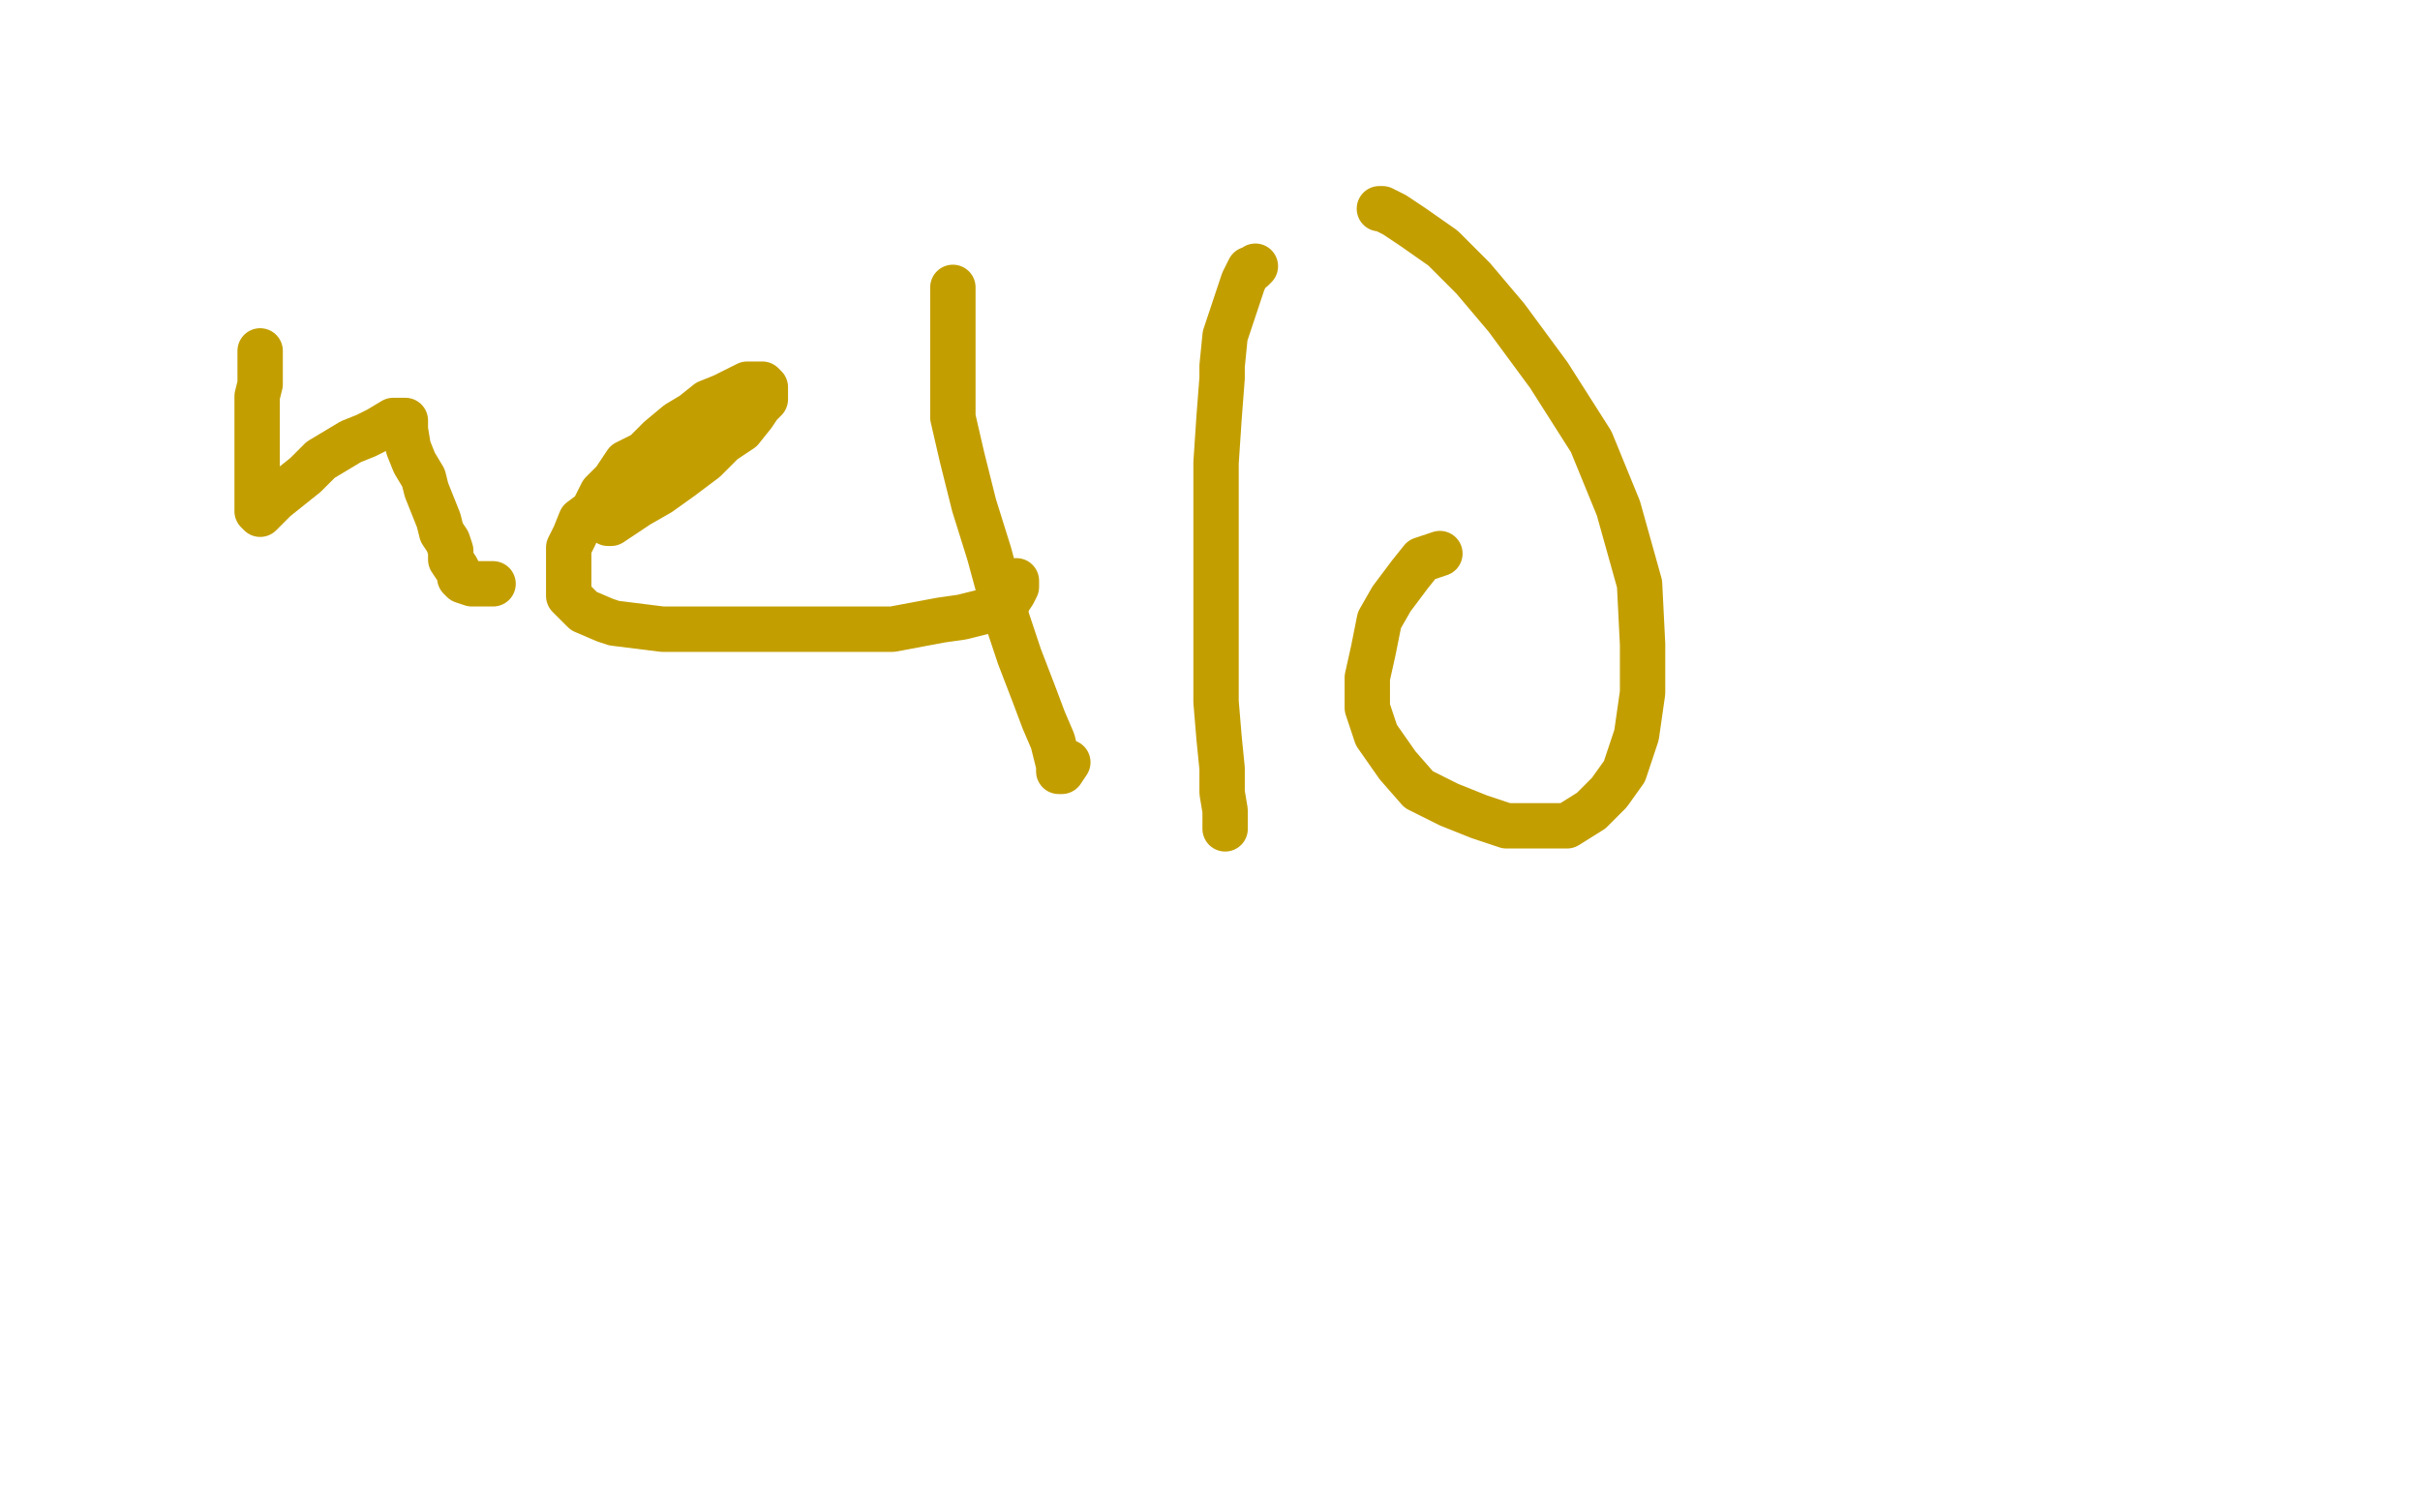 <?xml version="1.0" standalone="no"?>
<!DOCTYPE svg PUBLIC "-//W3C//DTD SVG 1.1//EN"
"http://www.w3.org/Graphics/SVG/1.1/DTD/svg11.dtd">

<svg width="800" height="500" version="1.1" xmlns="http://www.w3.org/2000/svg" xmlns:xlink="http://www.w3.org/1999/xlink" style="stroke-antialiasing: false"><desc>This SVG has been created on https://colorillo.com/</desc><rect x='0' y='0' width='800' height='500' style='fill: rgb(255,255,255); stroke-width:0' /><polyline points="86,116 86,118 86,118 86,127 86,127 85,131 85,131 85,136 85,136 85,142 85,142 85,146 85,146 85,150 85,150 85,155 85,155 85,158 85,158 85,162 85,162 85,165 85,165 85,167 85,167 85,169 85,169 86,170 88,168 91,165 96,161 101,157 106,152 111,149 116,146 121,144 125,142 130,139 133,139 134,139 134,142 135,148 137,153 140,158 141,162 143,167 145,172 146,176 148,179 149,182 149,185 151,188 152,190 152,191 153,192 156,193 158,193 160,193 163,193" style="fill: none; stroke: #c39e00; stroke-width: 15; stroke-linejoin: round; stroke-linecap: round; stroke-antialiasing: false; stroke-antialias: 0; opacity: 1.0"/>
<polyline points="199,169 199,170 199,170 200,172 200,172 201,172 201,172 201,173 201,173 202,173 202,173 205,171 205,171 211,167 218,163 225,158 233,152 239,146 245,142 249,137 251,134 253,132 253,130 253,129 253,128 252,127 251,127 250,127 247,127 243,129 239,131 234,133 229,137 224,140 218,145 213,150 207,153 203,159 199,163 196,169 192,172 190,177 188,181 188,184 188,189 188,192 188,194 188,197 190,199 193,202 200,205 203,206 219,208 235,208 254,208 273,208 295,208 311,205 318,204 322,203 330,201 333,199 335,196 336,194 336,192" style="fill: none; stroke: #c39e00; stroke-width: 15; stroke-linejoin: round; stroke-linecap: round; stroke-antialiasing: false; stroke-antialias: 0; opacity: 1.0"/>
<polyline points="315,95 315,100 315,100 315,106 315,106 315,114 315,114 315,124 315,124 315,138 315,138 318,151 318,151 322,167 322,167 327,183 327,183 333,205 333,205 337,217 337,217 342,230 342,230 345,238 345,238 348,245 348,245 349,249 350,253 350,254 350,255 351,255 353,252" style="fill: none; stroke: #c39e00; stroke-width: 15; stroke-linejoin: round; stroke-linecap: round; stroke-antialiasing: false; stroke-antialias: 0; opacity: 1.0"/>
<polyline points="476,183 470,185 470,185 466,190 466,190 460,198 460,198 456,205 456,205 454,215 454,215 452,224 452,224 452,234 452,234 455,243 455,243 462,253 462,253 469,261 469,261 479,266 479,266 489,270 489,270 498,273 498,273 509,273 518,273 526,268 532,262 537,255 541,243 543,229 543,213 542,193 535,168 526,146 512,124 498,105 487,92 477,82 467,75 461,71 457,69 456,69" style="fill: none; stroke: #c39e00; stroke-width: 15; stroke-linejoin: round; stroke-linecap: round; stroke-antialiasing: false; stroke-antialias: 0; opacity: 1.0"/>
<polyline points="415,88 414,89 414,89 413,89 413,89 411,93 411,93 408,102 408,102 405,111 405,111 404,121 404,121 404,125 404,125 403,138 403,138 402,153 402,153 402,167 402,167 402,185 402,185 402,205 402,205 402,219 402,219 402,232 403,244 404,254 404,262 405,268 405,272 405,274" style="fill: none; stroke: #c39e00; stroke-width: 15; stroke-linejoin: round; stroke-linecap: round; stroke-antialiasing: false; stroke-antialias: 0; opacity: 1.0"/>
</svg>

